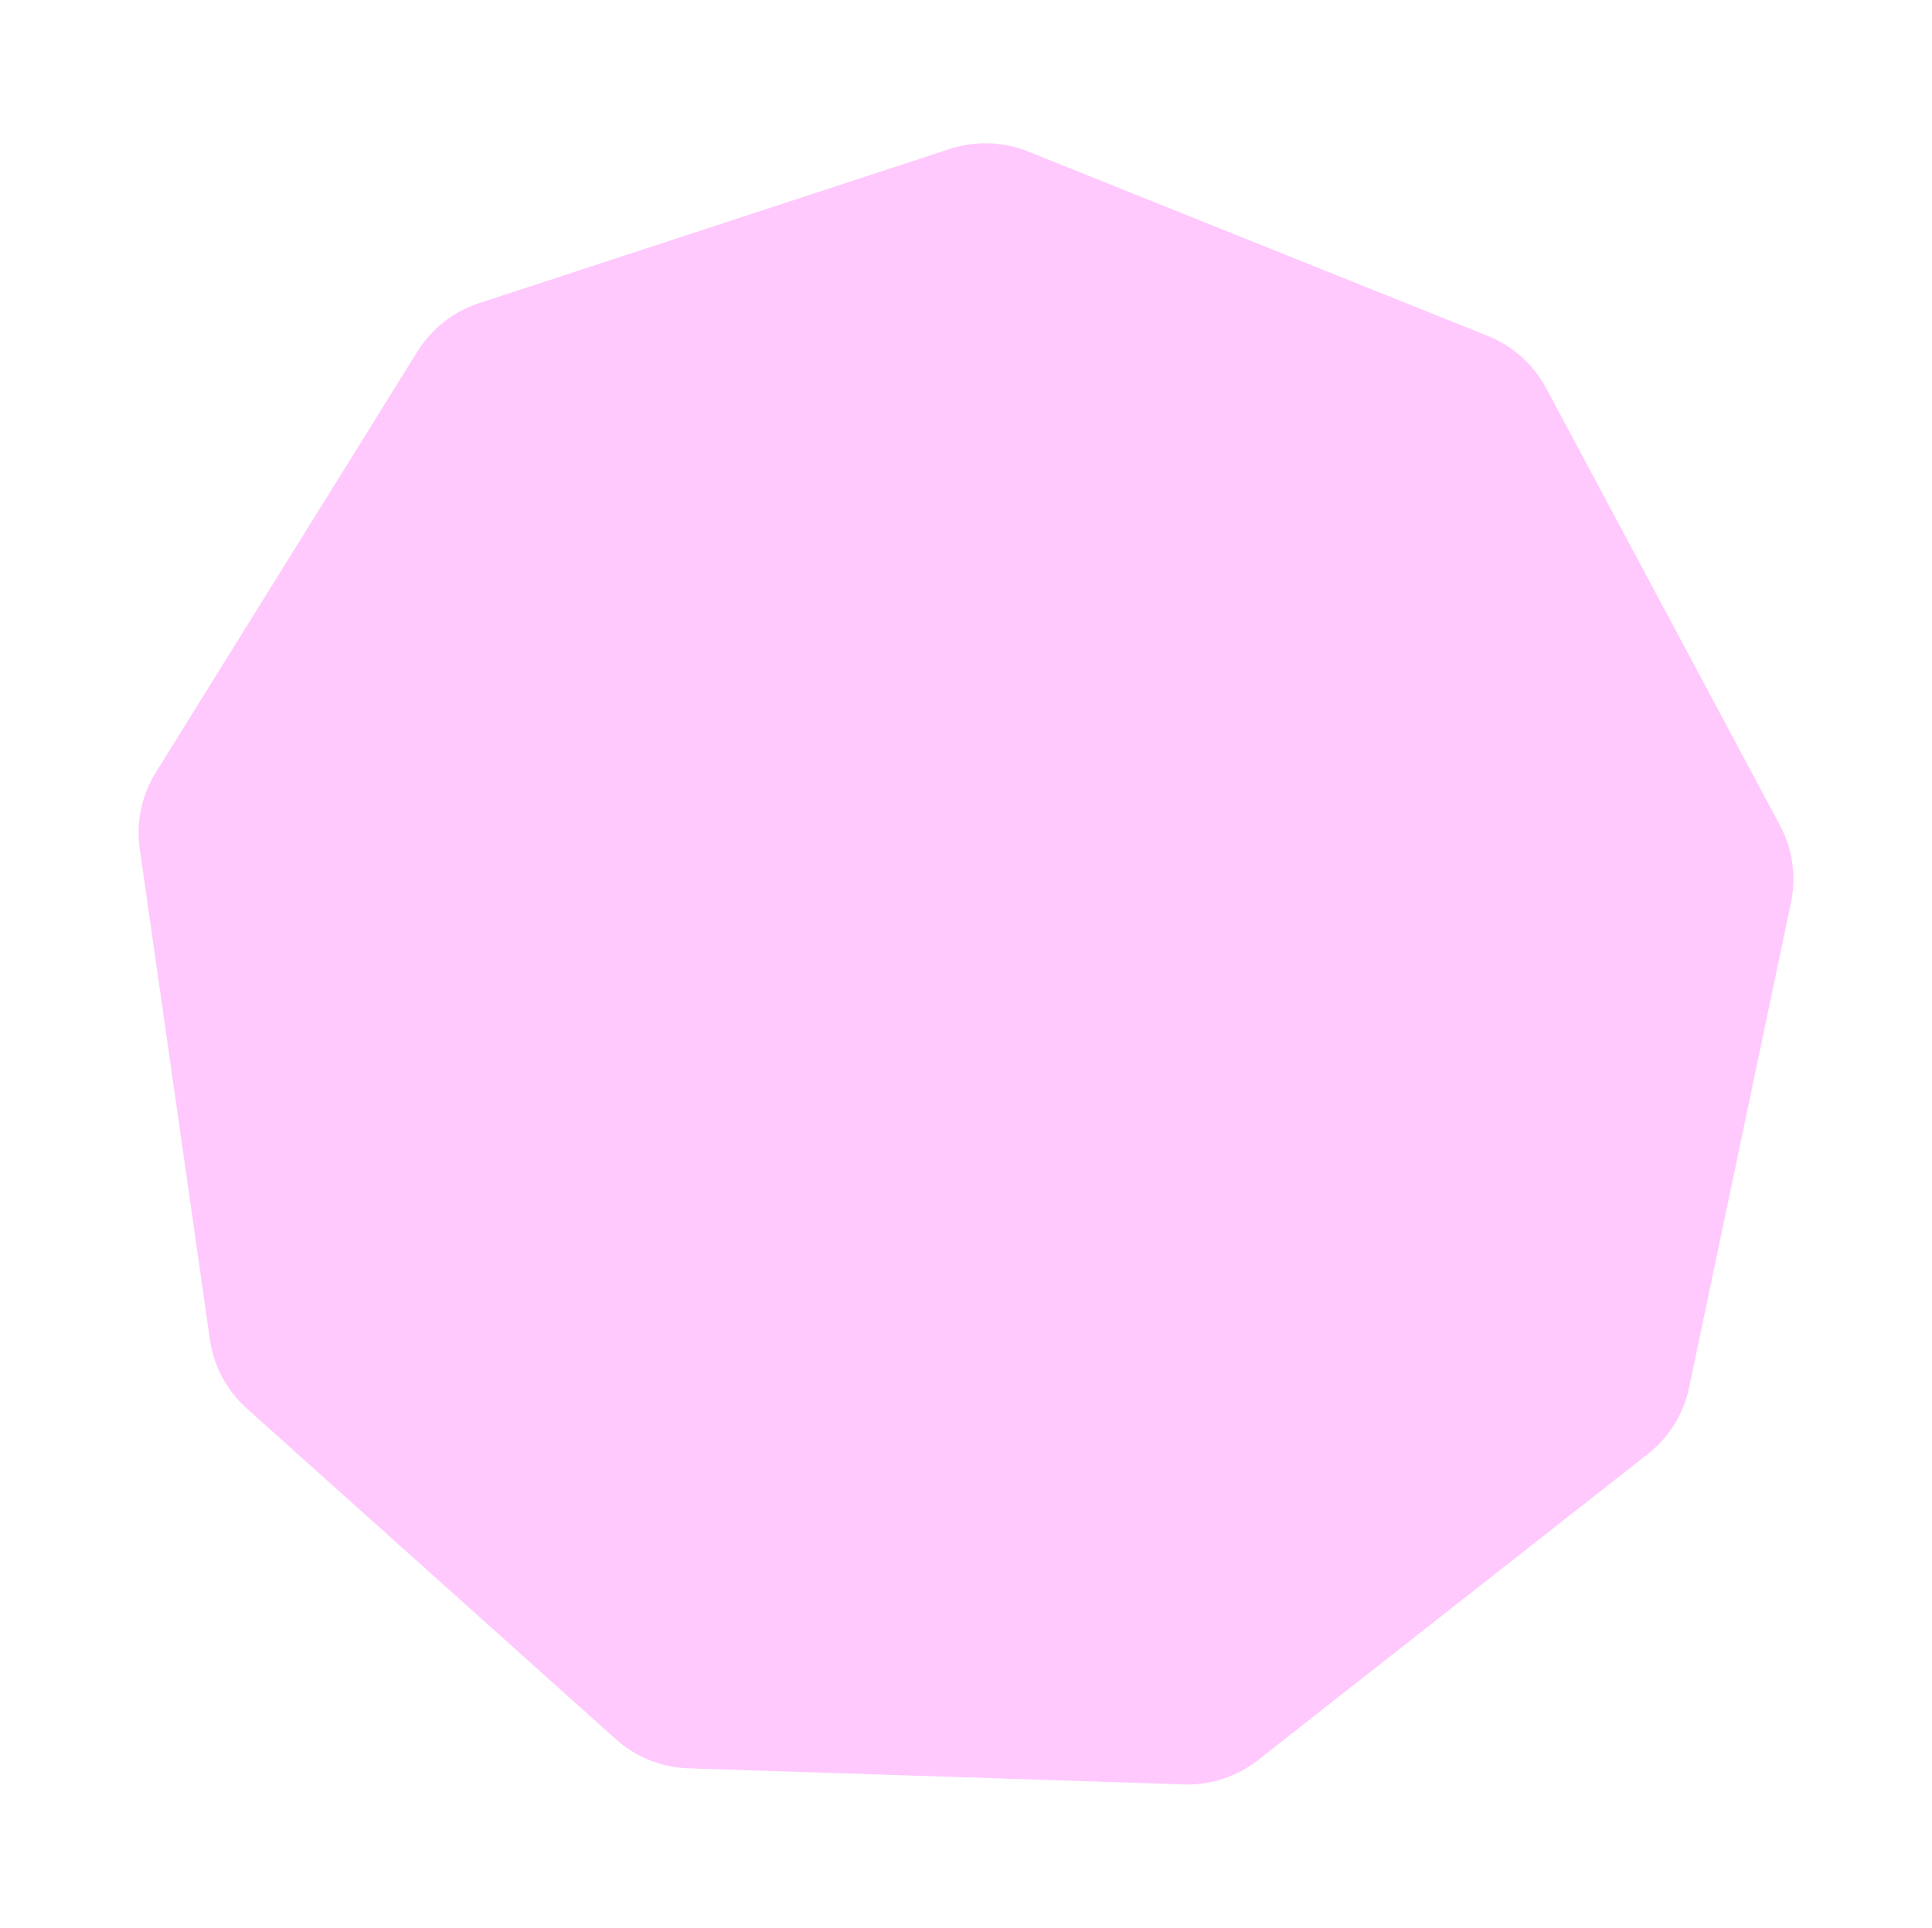 <svg width="467" height="466" viewBox="0 0 467 466" fill="none" xmlns="http://www.w3.org/2000/svg">
<path d="M229.619 35.997C235.781 33.978 242.458 34.195 248.476 36.61L359.681 81.235C365.7 83.65 370.675 88.108 373.733 93.828L430.239 199.5C433.298 205.22 434.244 211.833 432.91 218.18L408.279 335.456C406.946 341.802 403.419 347.477 398.319 351.482L304.074 425.485C298.973 429.49 292.625 431.571 286.143 431.359L166.384 427.465C159.902 427.253 153.702 424.765 148.873 420.438L59.636 340.466C54.806 336.137 51.656 330.246 50.738 323.826L33.778 205.198C32.86 198.778 34.233 192.239 37.656 186.73L100.909 84.954C104.333 79.445 109.587 75.319 115.75 73.3L229.619 35.997Z" fill="#FFC9FD"/>
</svg>

